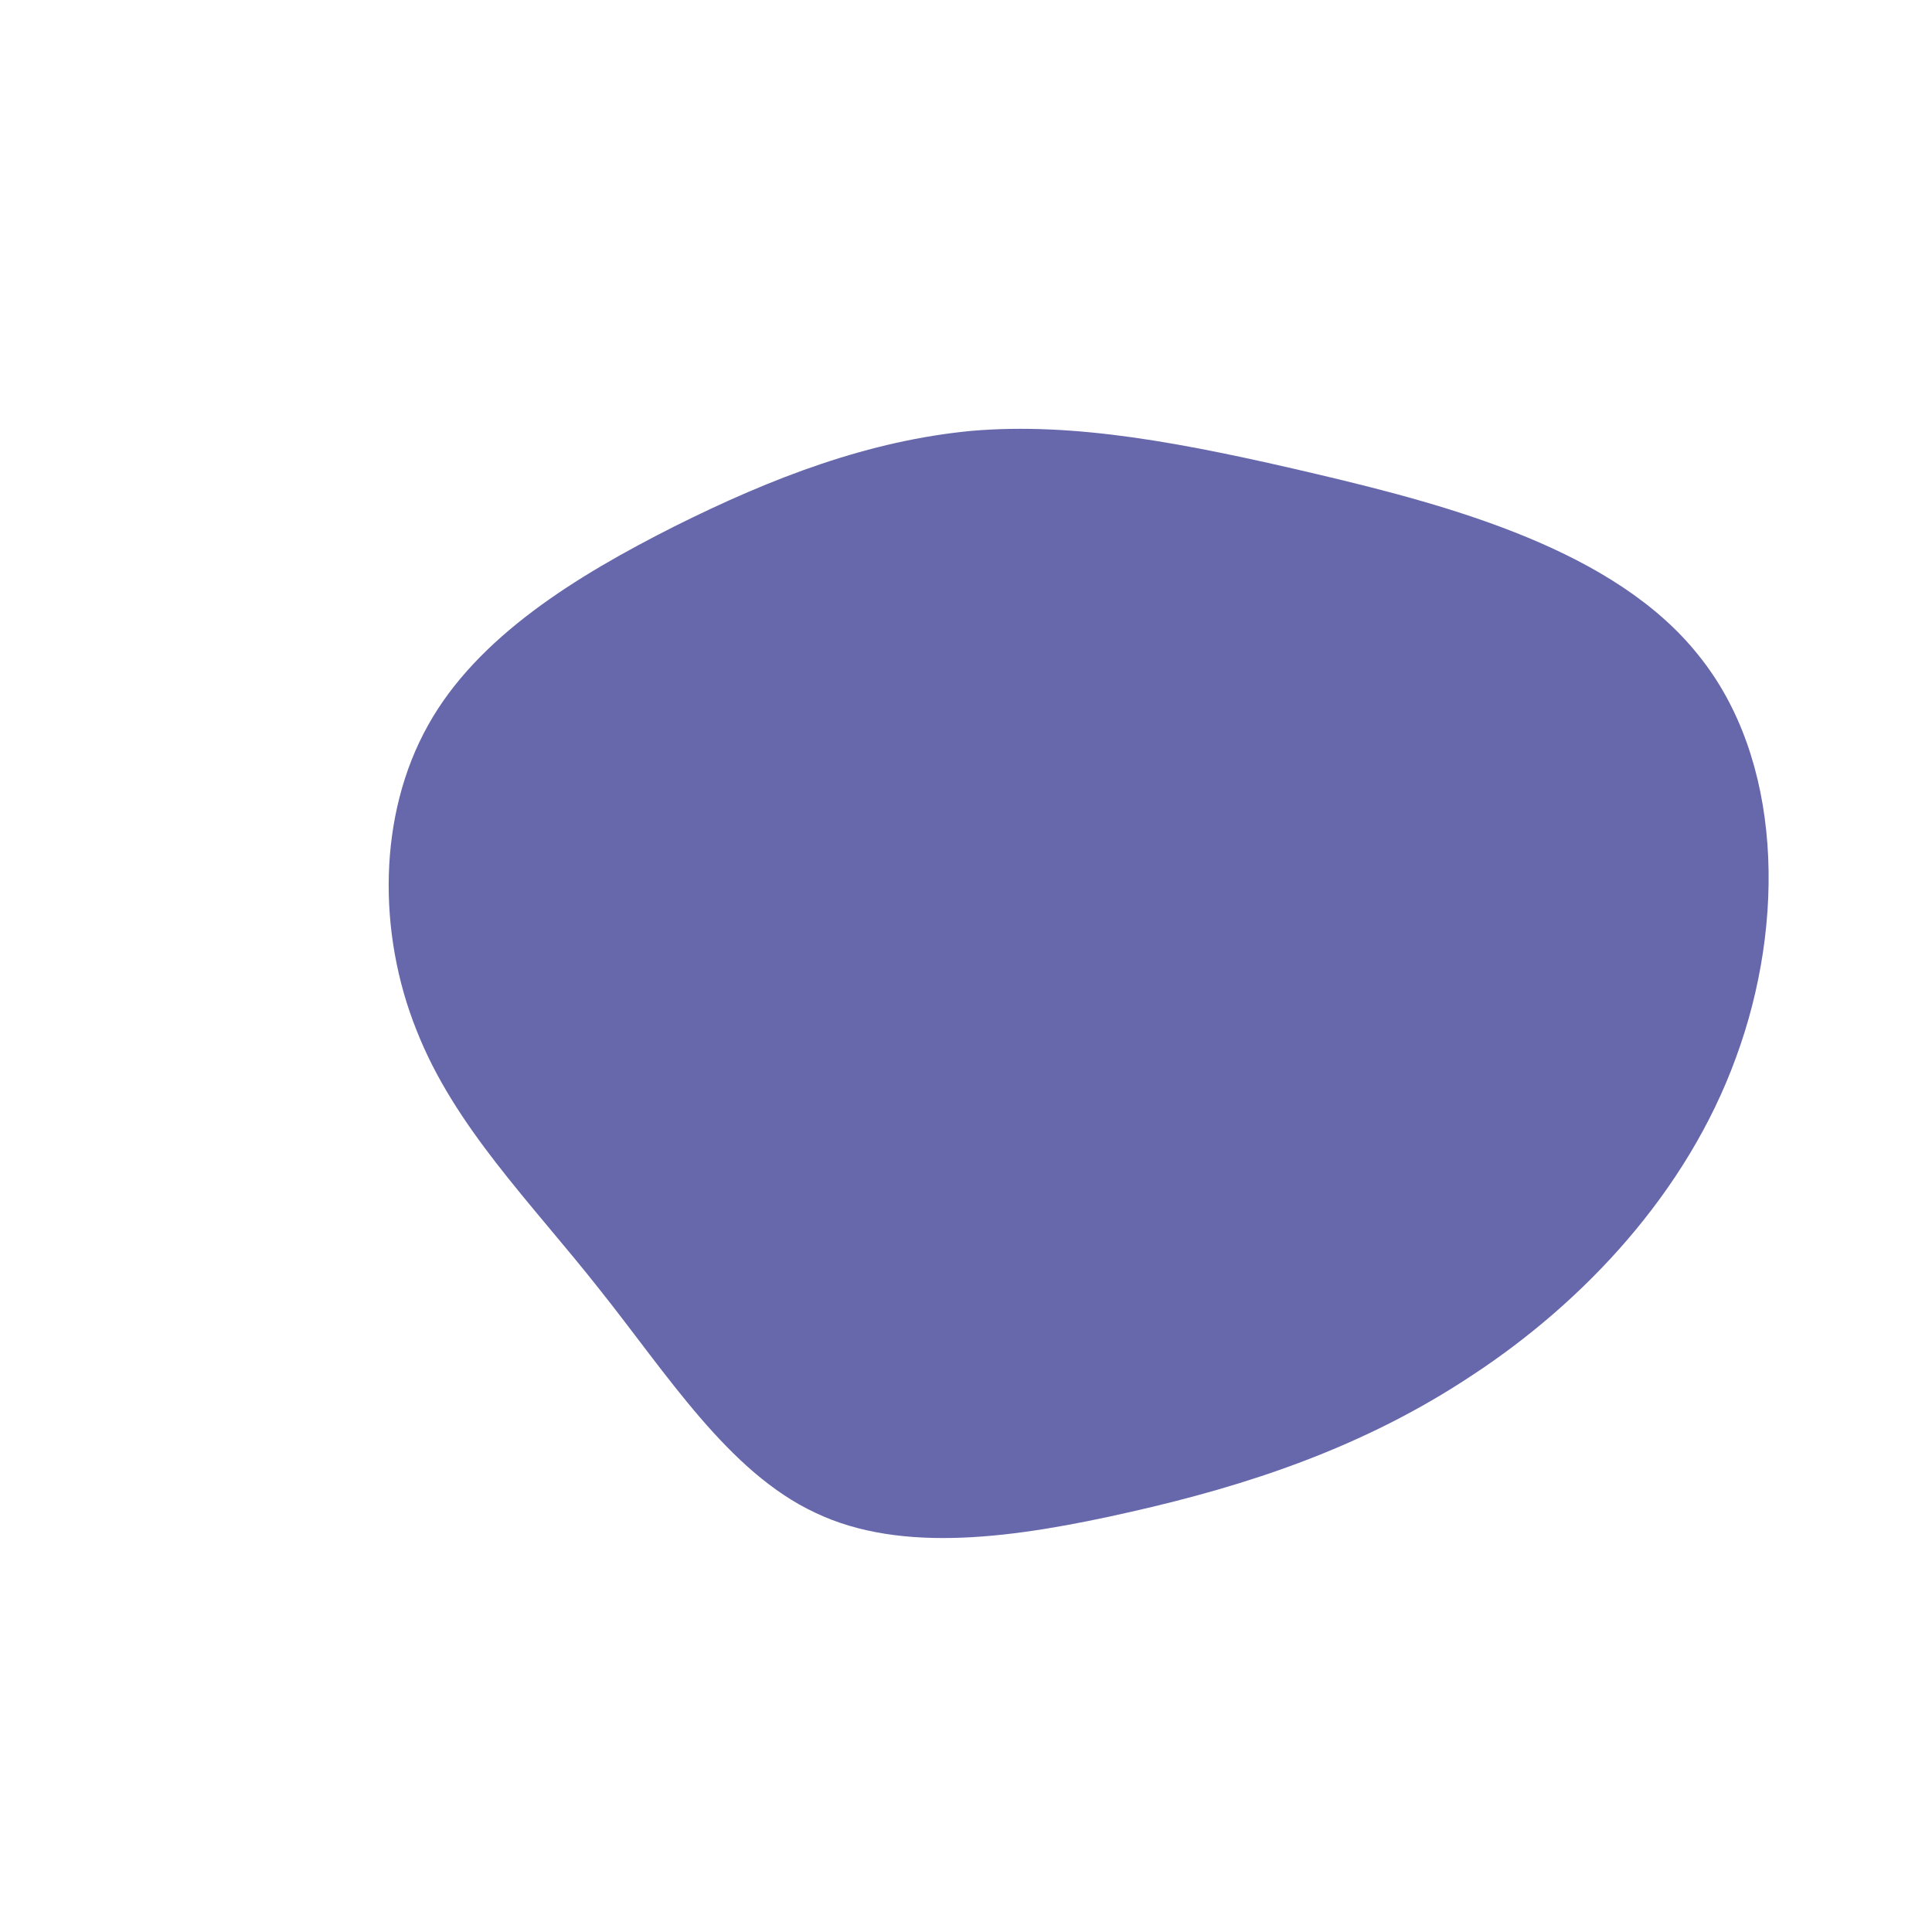 <?xml version="1.0" encoding="UTF-8" standalone="no"?> <svg xmlns="http://www.w3.org/2000/svg" viewBox="0 0 200 200"> <path fill="#6768AB" d="M36.4,-50.9C50.4,-47.6,67.2,-43,75.8,-32.2C84.5,-21.5,84.9,-4.6,79.7,9.5C74.6,23.5,63.9,34.8,52.5,42.3C41.1,49.9,29,53.8,17.1,56.5C5.2,59.2,-6.6,60.9,-15.6,56.6C-24.6,52.4,-30.9,42.3,-38,33.4C-45.1,24.4,-53,16.6,-56.9,6.6C-60.9,-3.4,-60.9,-15.6,-55.7,-24.9C-50.6,-34.1,-40.3,-40.4,-30.2,-45.5C-20,-50.6,-10,-54.4,0.6,-55.4C11.2,-56.3,22.4,-54.2,36.4,-50.9Z" transform="translate(100 100)"></path> </svg> 